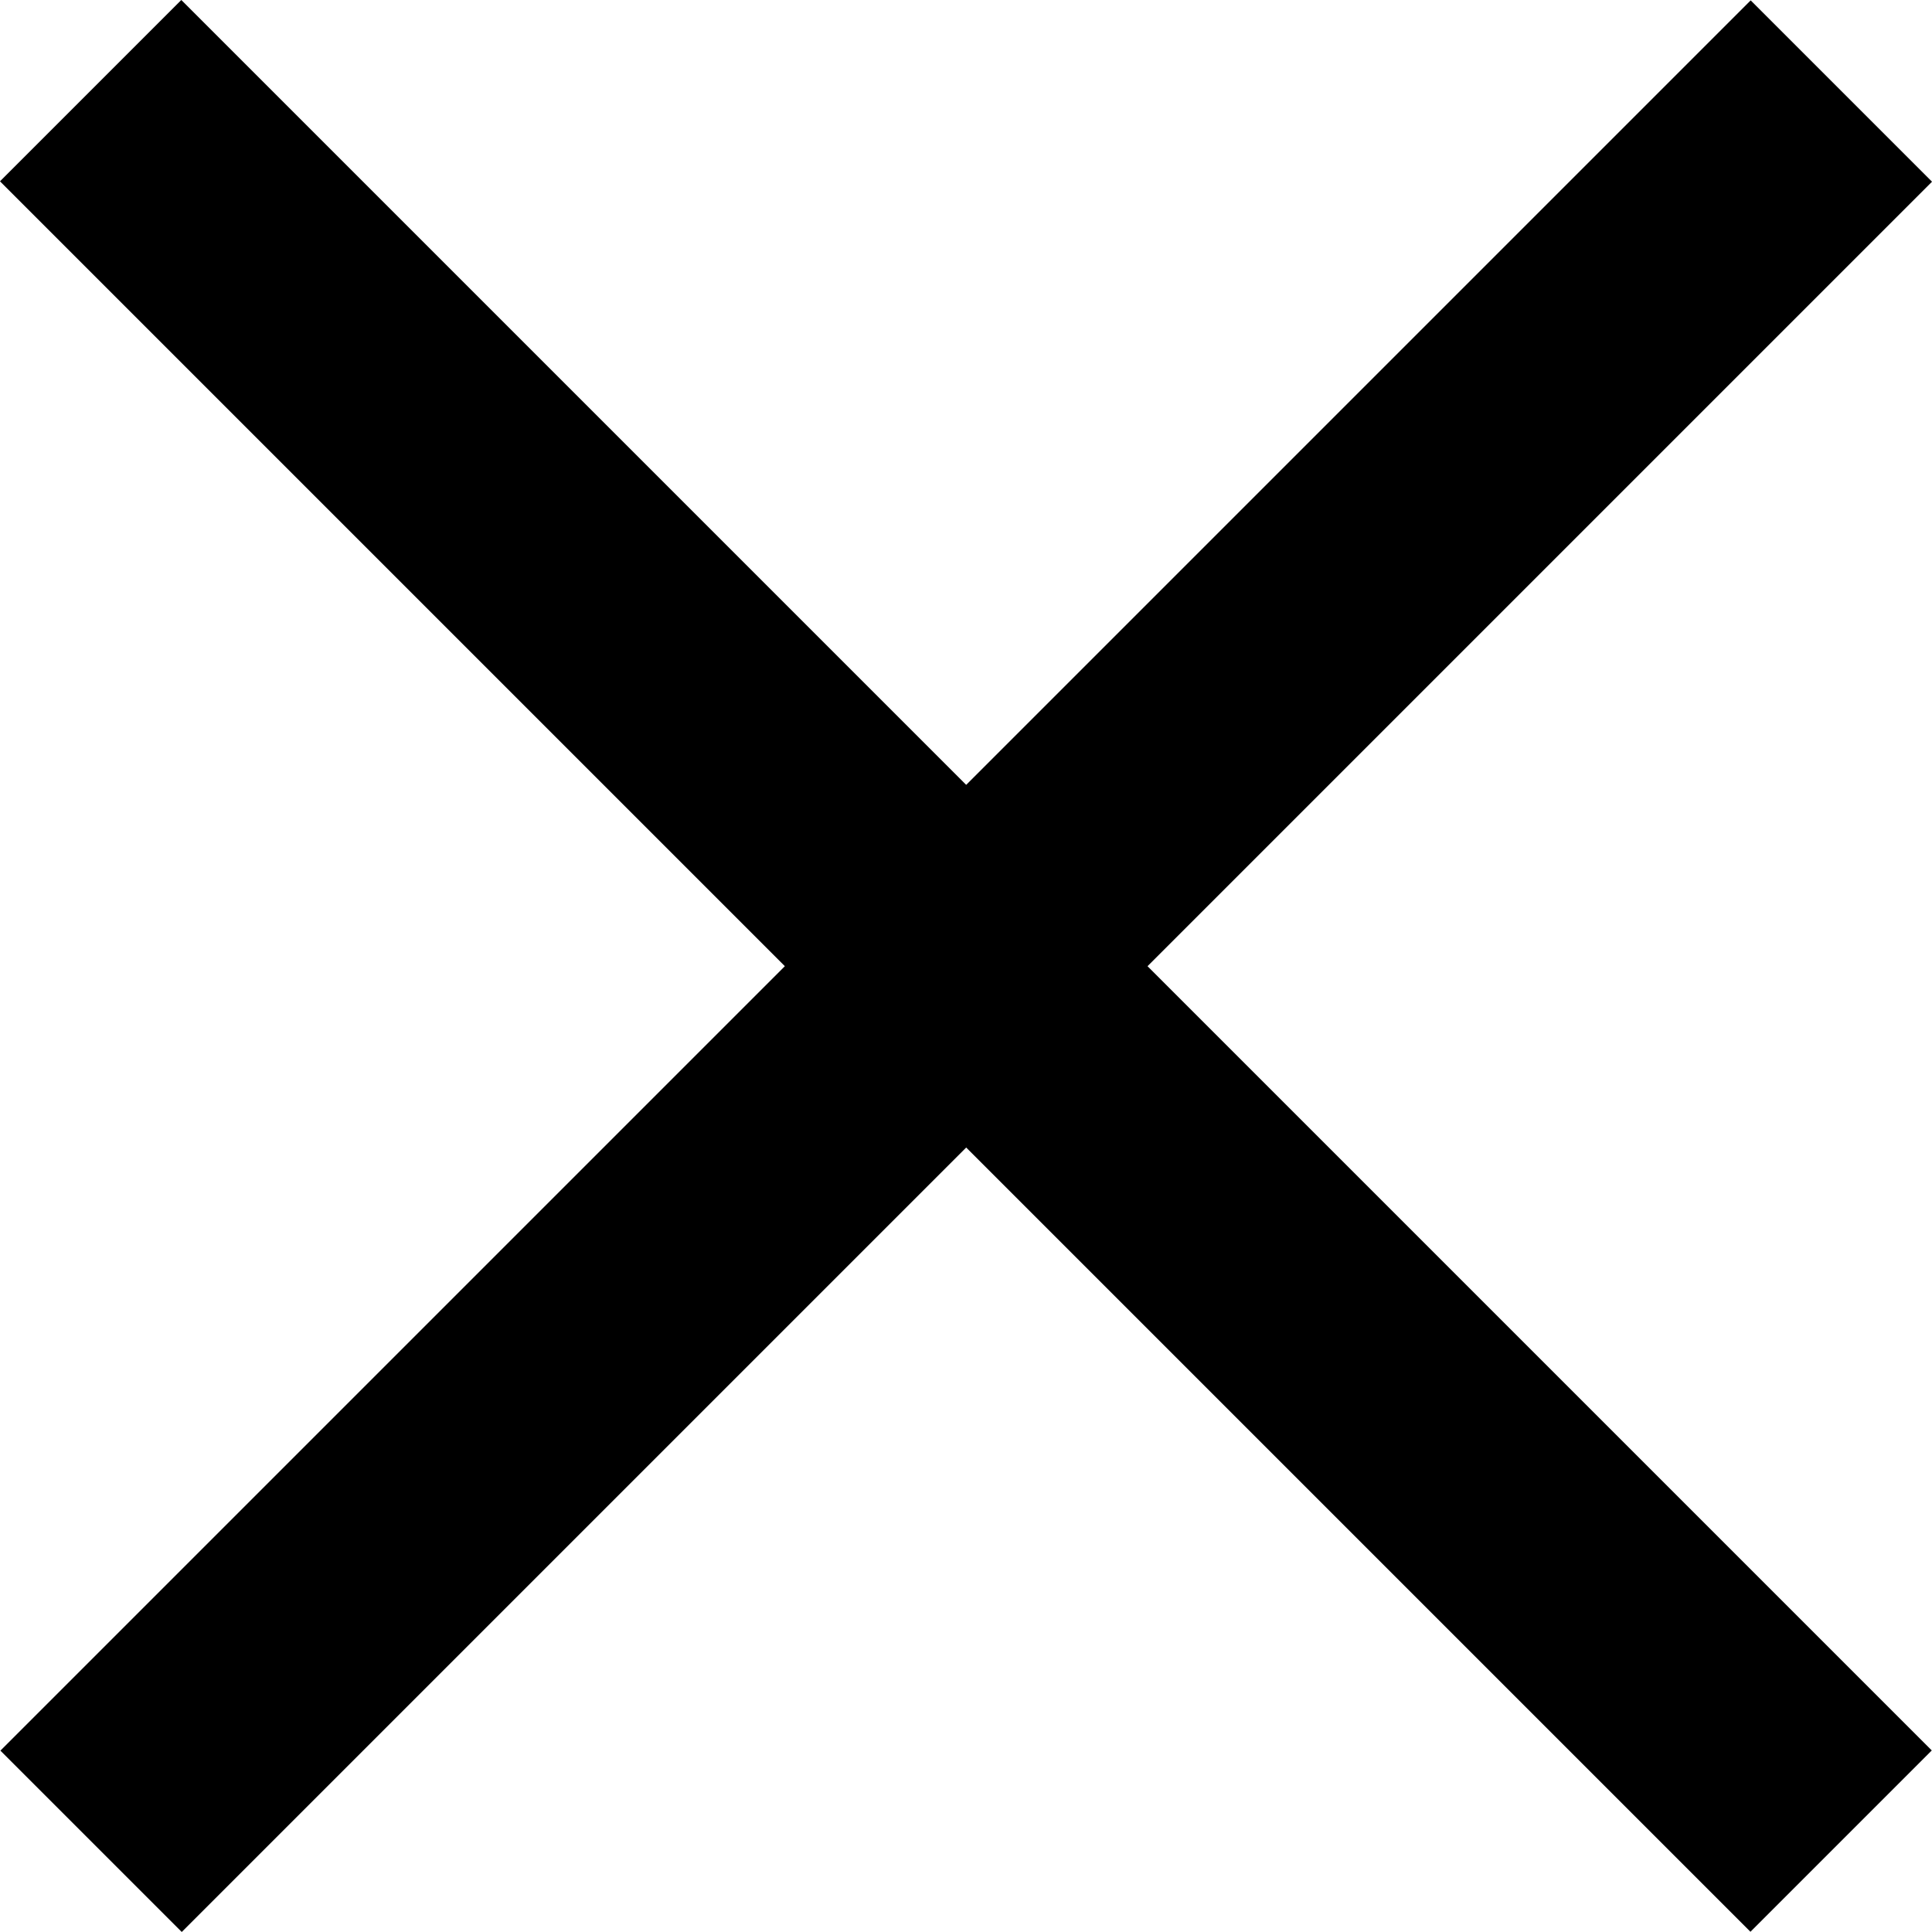 <svg xmlns="http://www.w3.org/2000/svg" width="15.068" height="15.068" viewBox="0 0 15.068 15.068">
  <g id="Grupo_4239" data-name="Grupo 4239" transform="translate(-333.791 -112.79)">
    <path id="Caminho_1579" data-name="Caminho 1579" d="M0,0H19.307" transform="translate(334.498 113.497) rotate(45)" fill="none" stroke="#000" stroke-width="2"/>
    <path id="Caminho_1975" data-name="Caminho 1975" d="M0,0H19.305" transform="translate(348.152 113.5) rotate(135)" fill="none" stroke="#000" stroke-width="2"/>
  </g>
</svg>